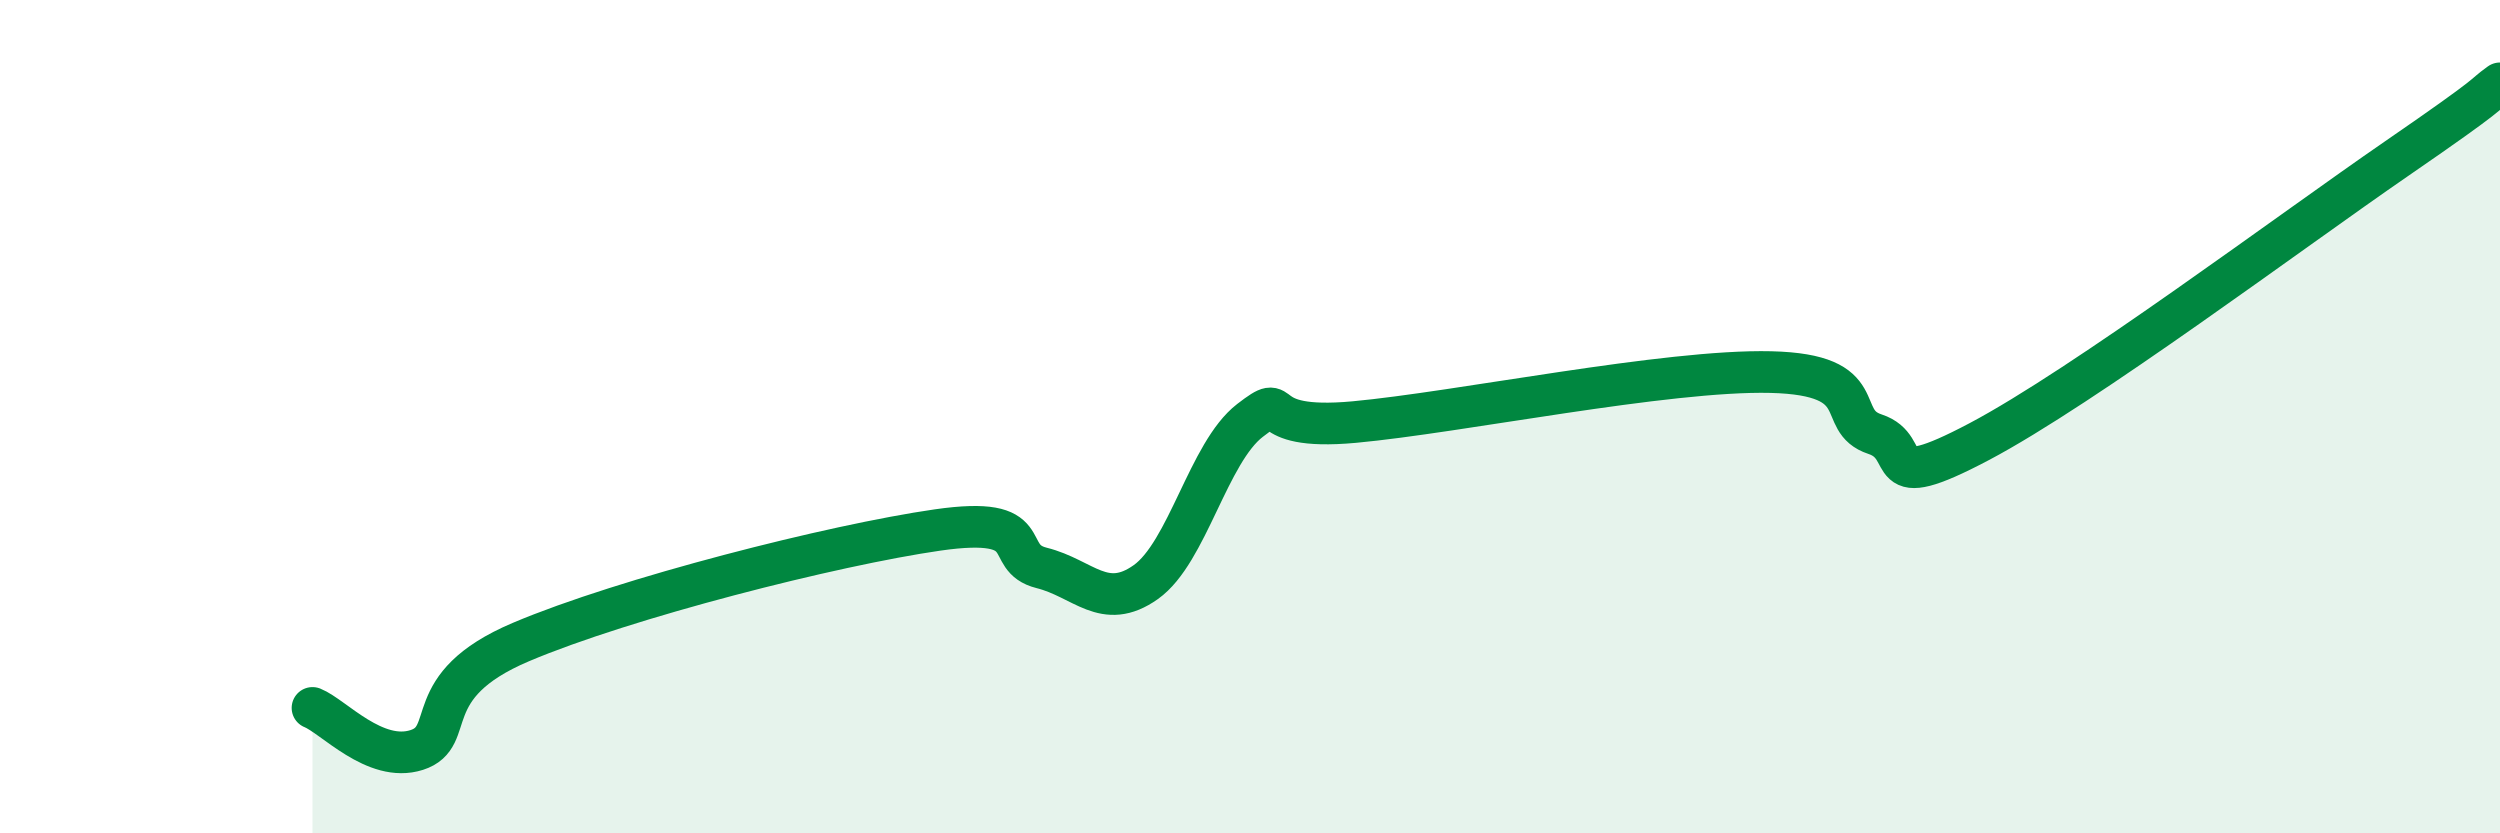 
    <svg width="60" height="20" viewBox="0 0 60 20" xmlns="http://www.w3.org/2000/svg">
      <path
        d="M 7.5,16.99 C 8,17.19 9,18.32 10,18 C 11,17.68 10,16.47 12.5,15.41 C 15,14.35 20,13.08 22.5,12.72 C 25,12.36 24,13.38 25,13.63 C 26,13.88 26.5,14.68 27.5,13.97 C 28.5,13.26 29,10.86 30,10.09 C 31,9.32 30,10.36 32.5,10.13 C 35,9.9 40,8.87 42.5,8.93 C 45,8.99 44,10.09 45,10.42 C 46,10.75 45,11.92 47.5,10.6 C 50,9.28 55,5.54 57.5,3.82 C 60,2.1 59.5,2.36 60,2L60 20L7.5 20Z"
        fill="#008740"
        opacity="0.1"
        stroke-linecap="round"
        stroke-linejoin="round"
      />
      <path
        d="M 7.5,16.99 C 8,17.19 9,18.32 10,18 C 11,17.68 10,16.47 12.5,15.41 C 15,14.35 20,13.08 22.5,12.72 C 25,12.36 24,13.38 25,13.63 C 26,13.88 26.5,14.68 27.5,13.97 C 28.5,13.26 29,10.86 30,10.09 C 31,9.32 30,10.36 32.5,10.13 C 35,9.9 40,8.87 42.5,8.93 C 45,8.99 44,10.09 45,10.42 C 46,10.75 45,11.92 47.5,10.6 C 50,9.28 55,5.54 57.5,3.82 C 60,2.1 59.5,2.36 60,2"
        stroke="#008740"
        stroke-width="1"
        fill="none"
        stroke-linecap="round"
        stroke-linejoin="round"
      />
    </svg>
  